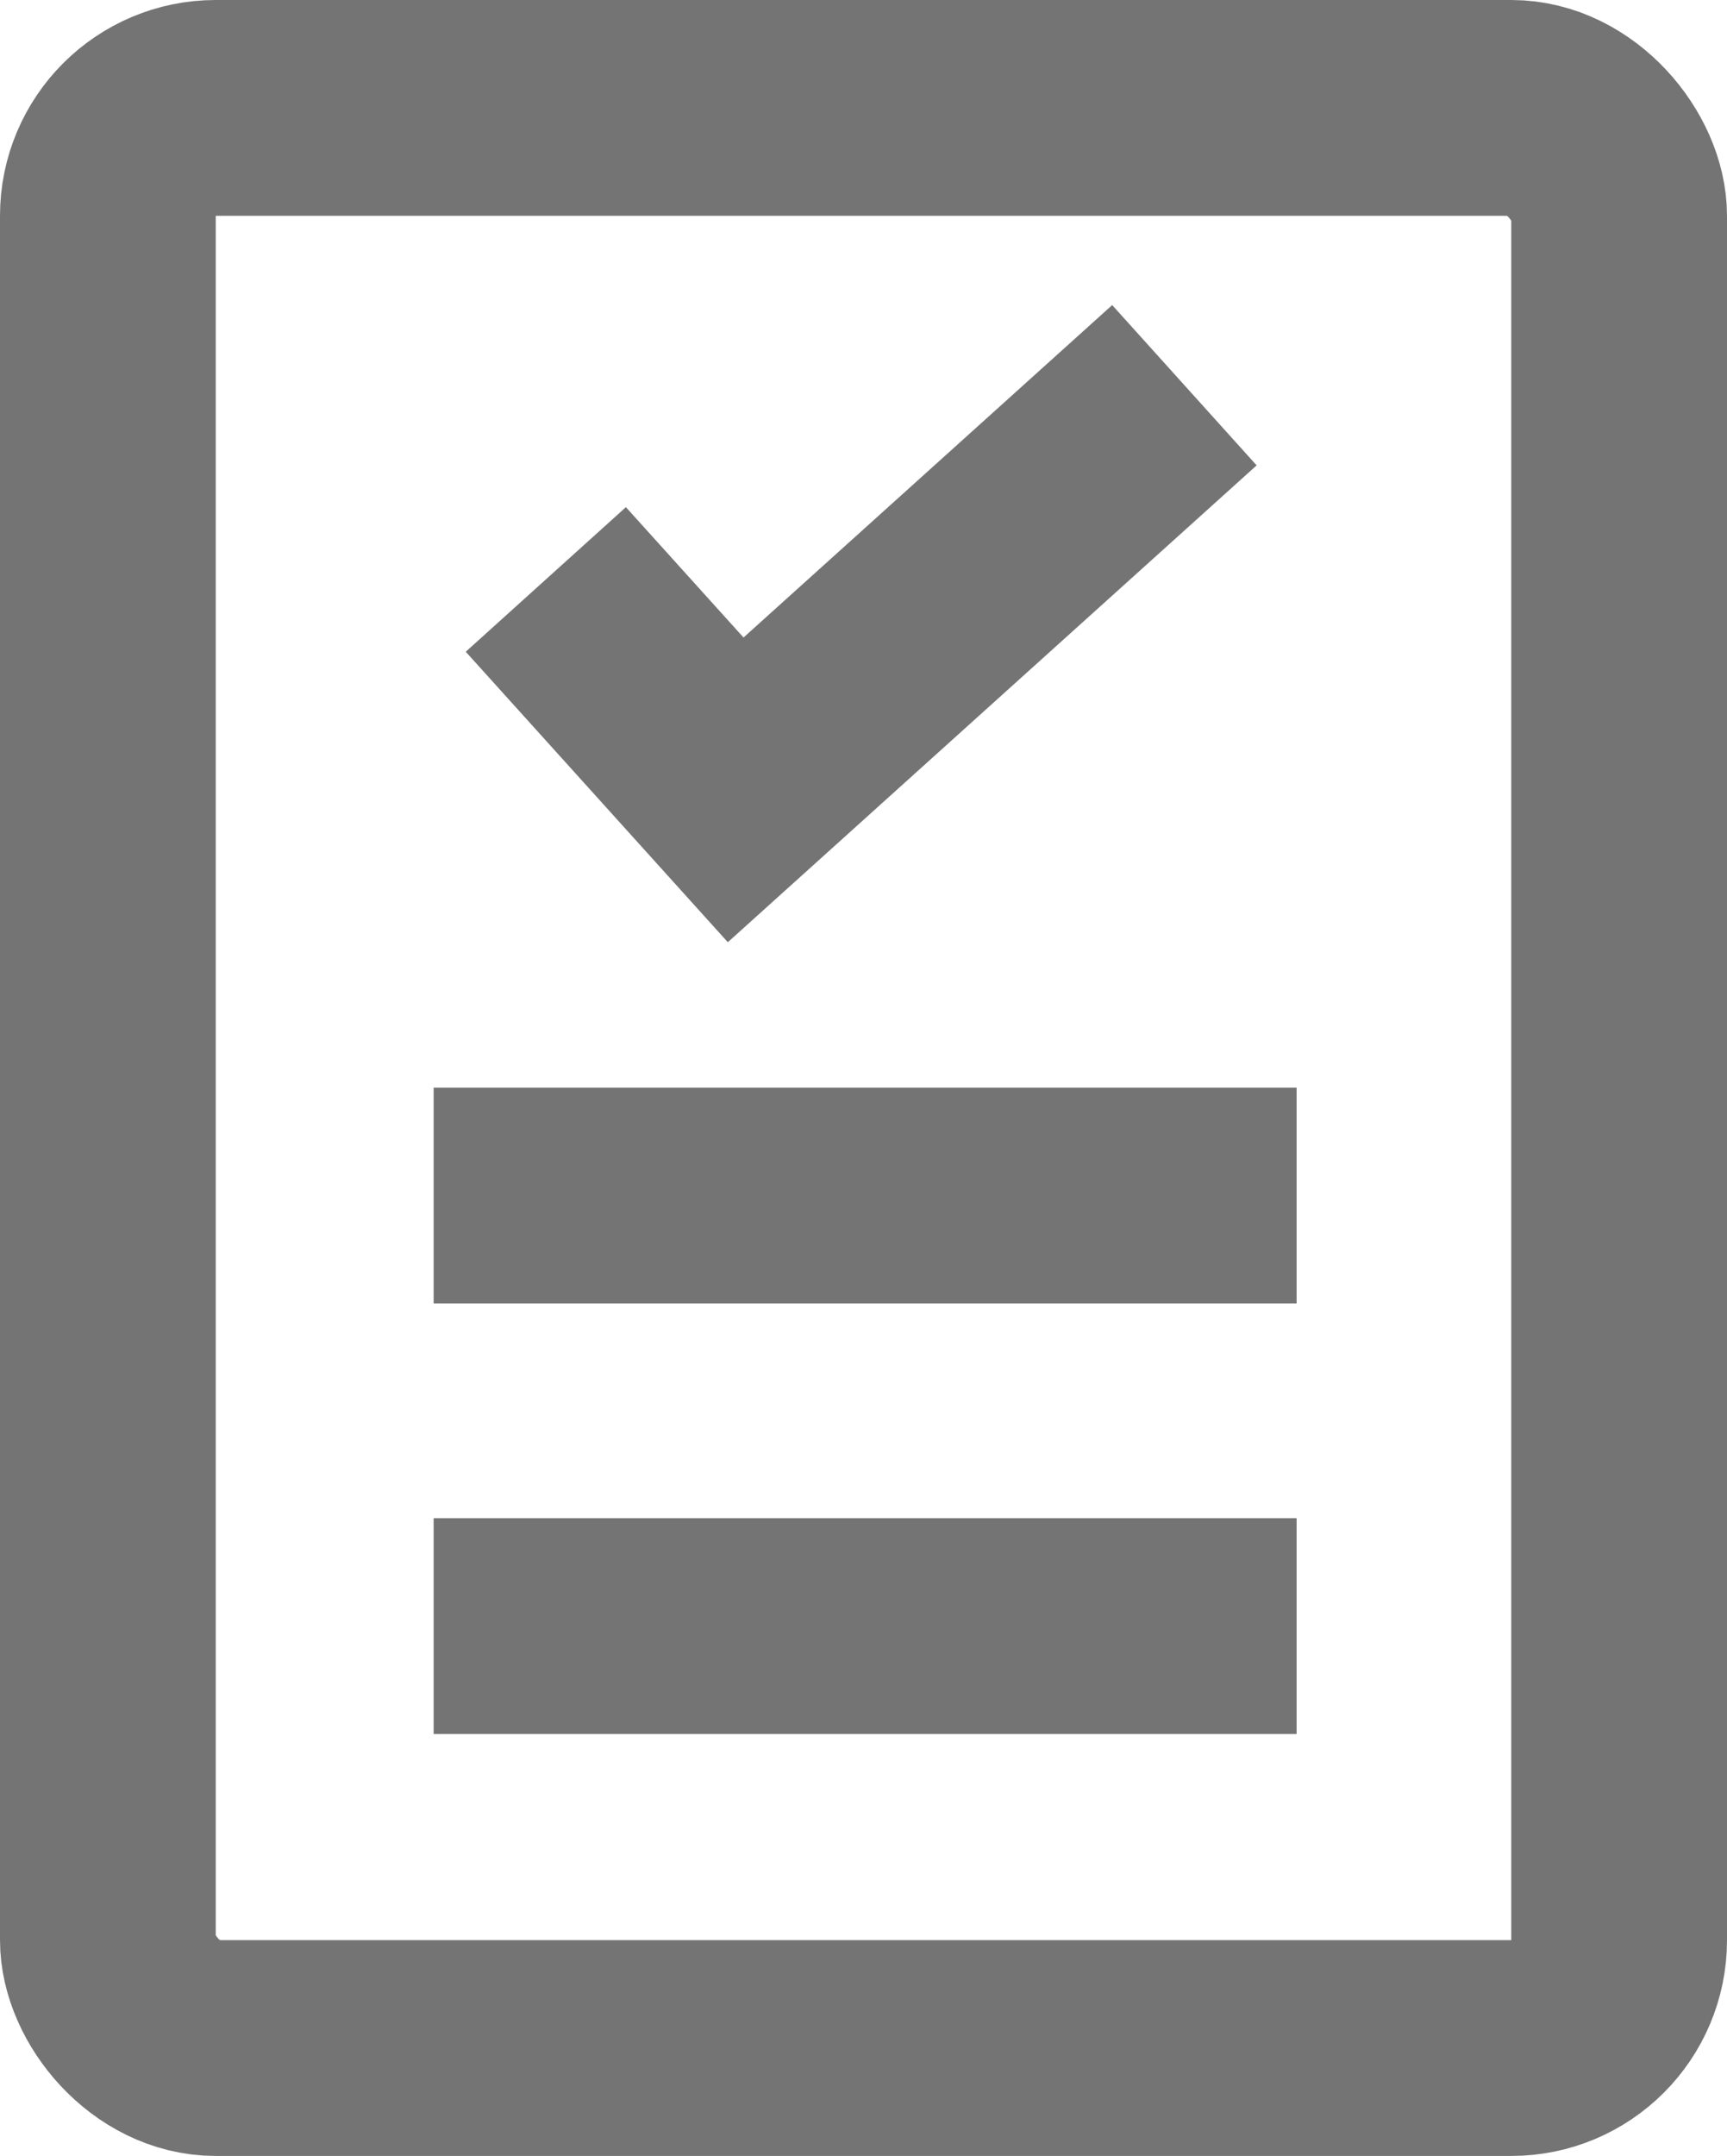 <?xml version="1.0" encoding="UTF-8"?>
<svg id="Layer_1" data-name="Layer 1" xmlns="http://www.w3.org/2000/svg" width="16.01" height="19.98" viewBox="0 0 16.01 19.98">
  <defs>
    <style>
      .cls-1 {
        fill: none;
        stroke: #747474;
        stroke-miterlimit: 10;
        stroke-width: 2px;
      }
    </style>
  </defs>
  <polyline class="cls-1" points="10.98 3.57 6.82 7.32 5.06 5.37"/>
  <rect class="cls-1" x="1" y="1" width="14.01" height="17.98" rx="1" ry="1"/>
  <line class="cls-1" x1="4.02" y1="11.08" x2="12.02" y2="11.08"/>
  <line class="cls-1" x1="4.02" y1="15.07" x2="12.02" y2="15.07"/>
</svg>